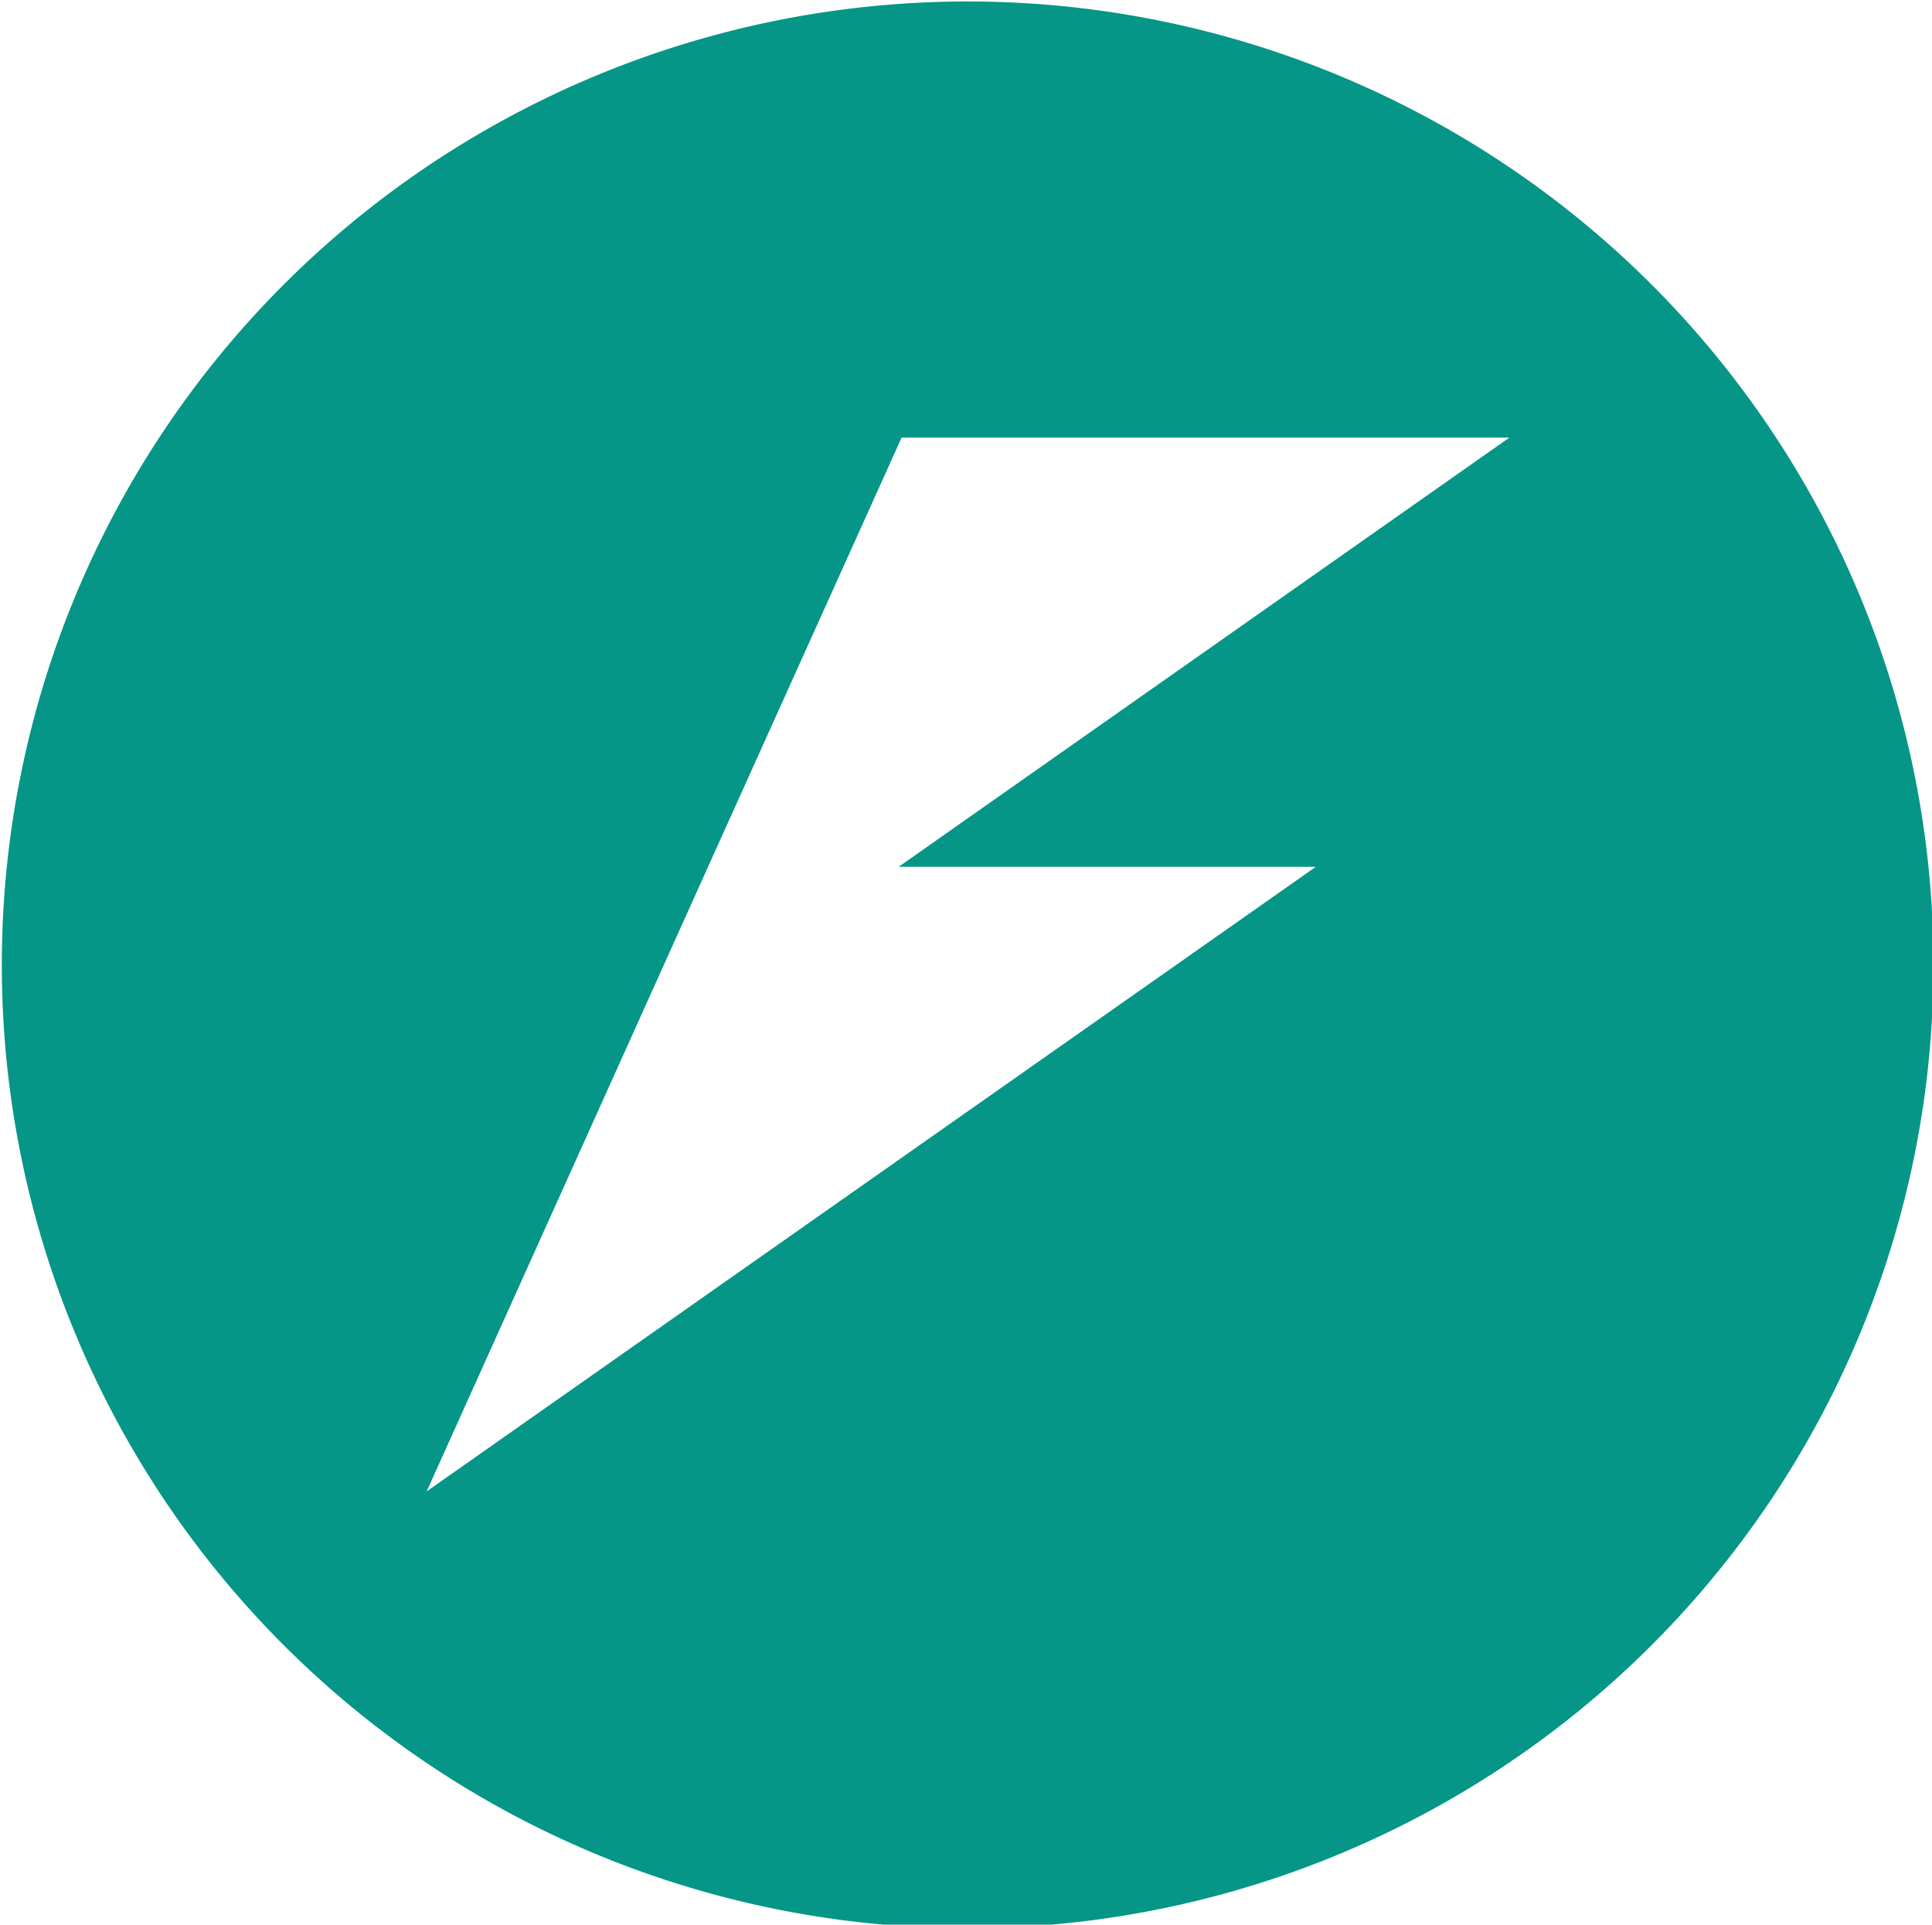 <svg xmlns="http://www.w3.org/2000/svg" preserveAspectRatio="xMidYMid" viewBox="0.53 0.53 5.28 5.26" key="qw544f3"><script key="21anx3u"/><path d="M3.175.534a2.64 2.632 0 0 0-2.64 2.632A2.64 2.632 0 0 0 3.174 5.8a2.64 2.632 0 0 0 2.64-2.633A2.64 2.632 0 0 0 3.176.534m-.182 1.192h1.661L2.986 2.899h1.14l-2.43 1.707.528-1.172.241-.535z" fill="#009485" fill-opacity=".98" stroke="none" stroke-width=".011" stop-color="#000" key="z5uysw6"/><path d="M0 0h6.35v6.35H0Z" fill="none" stroke-width=".265" key="svi4469"/><script key="tiuwl9g"/></svg>